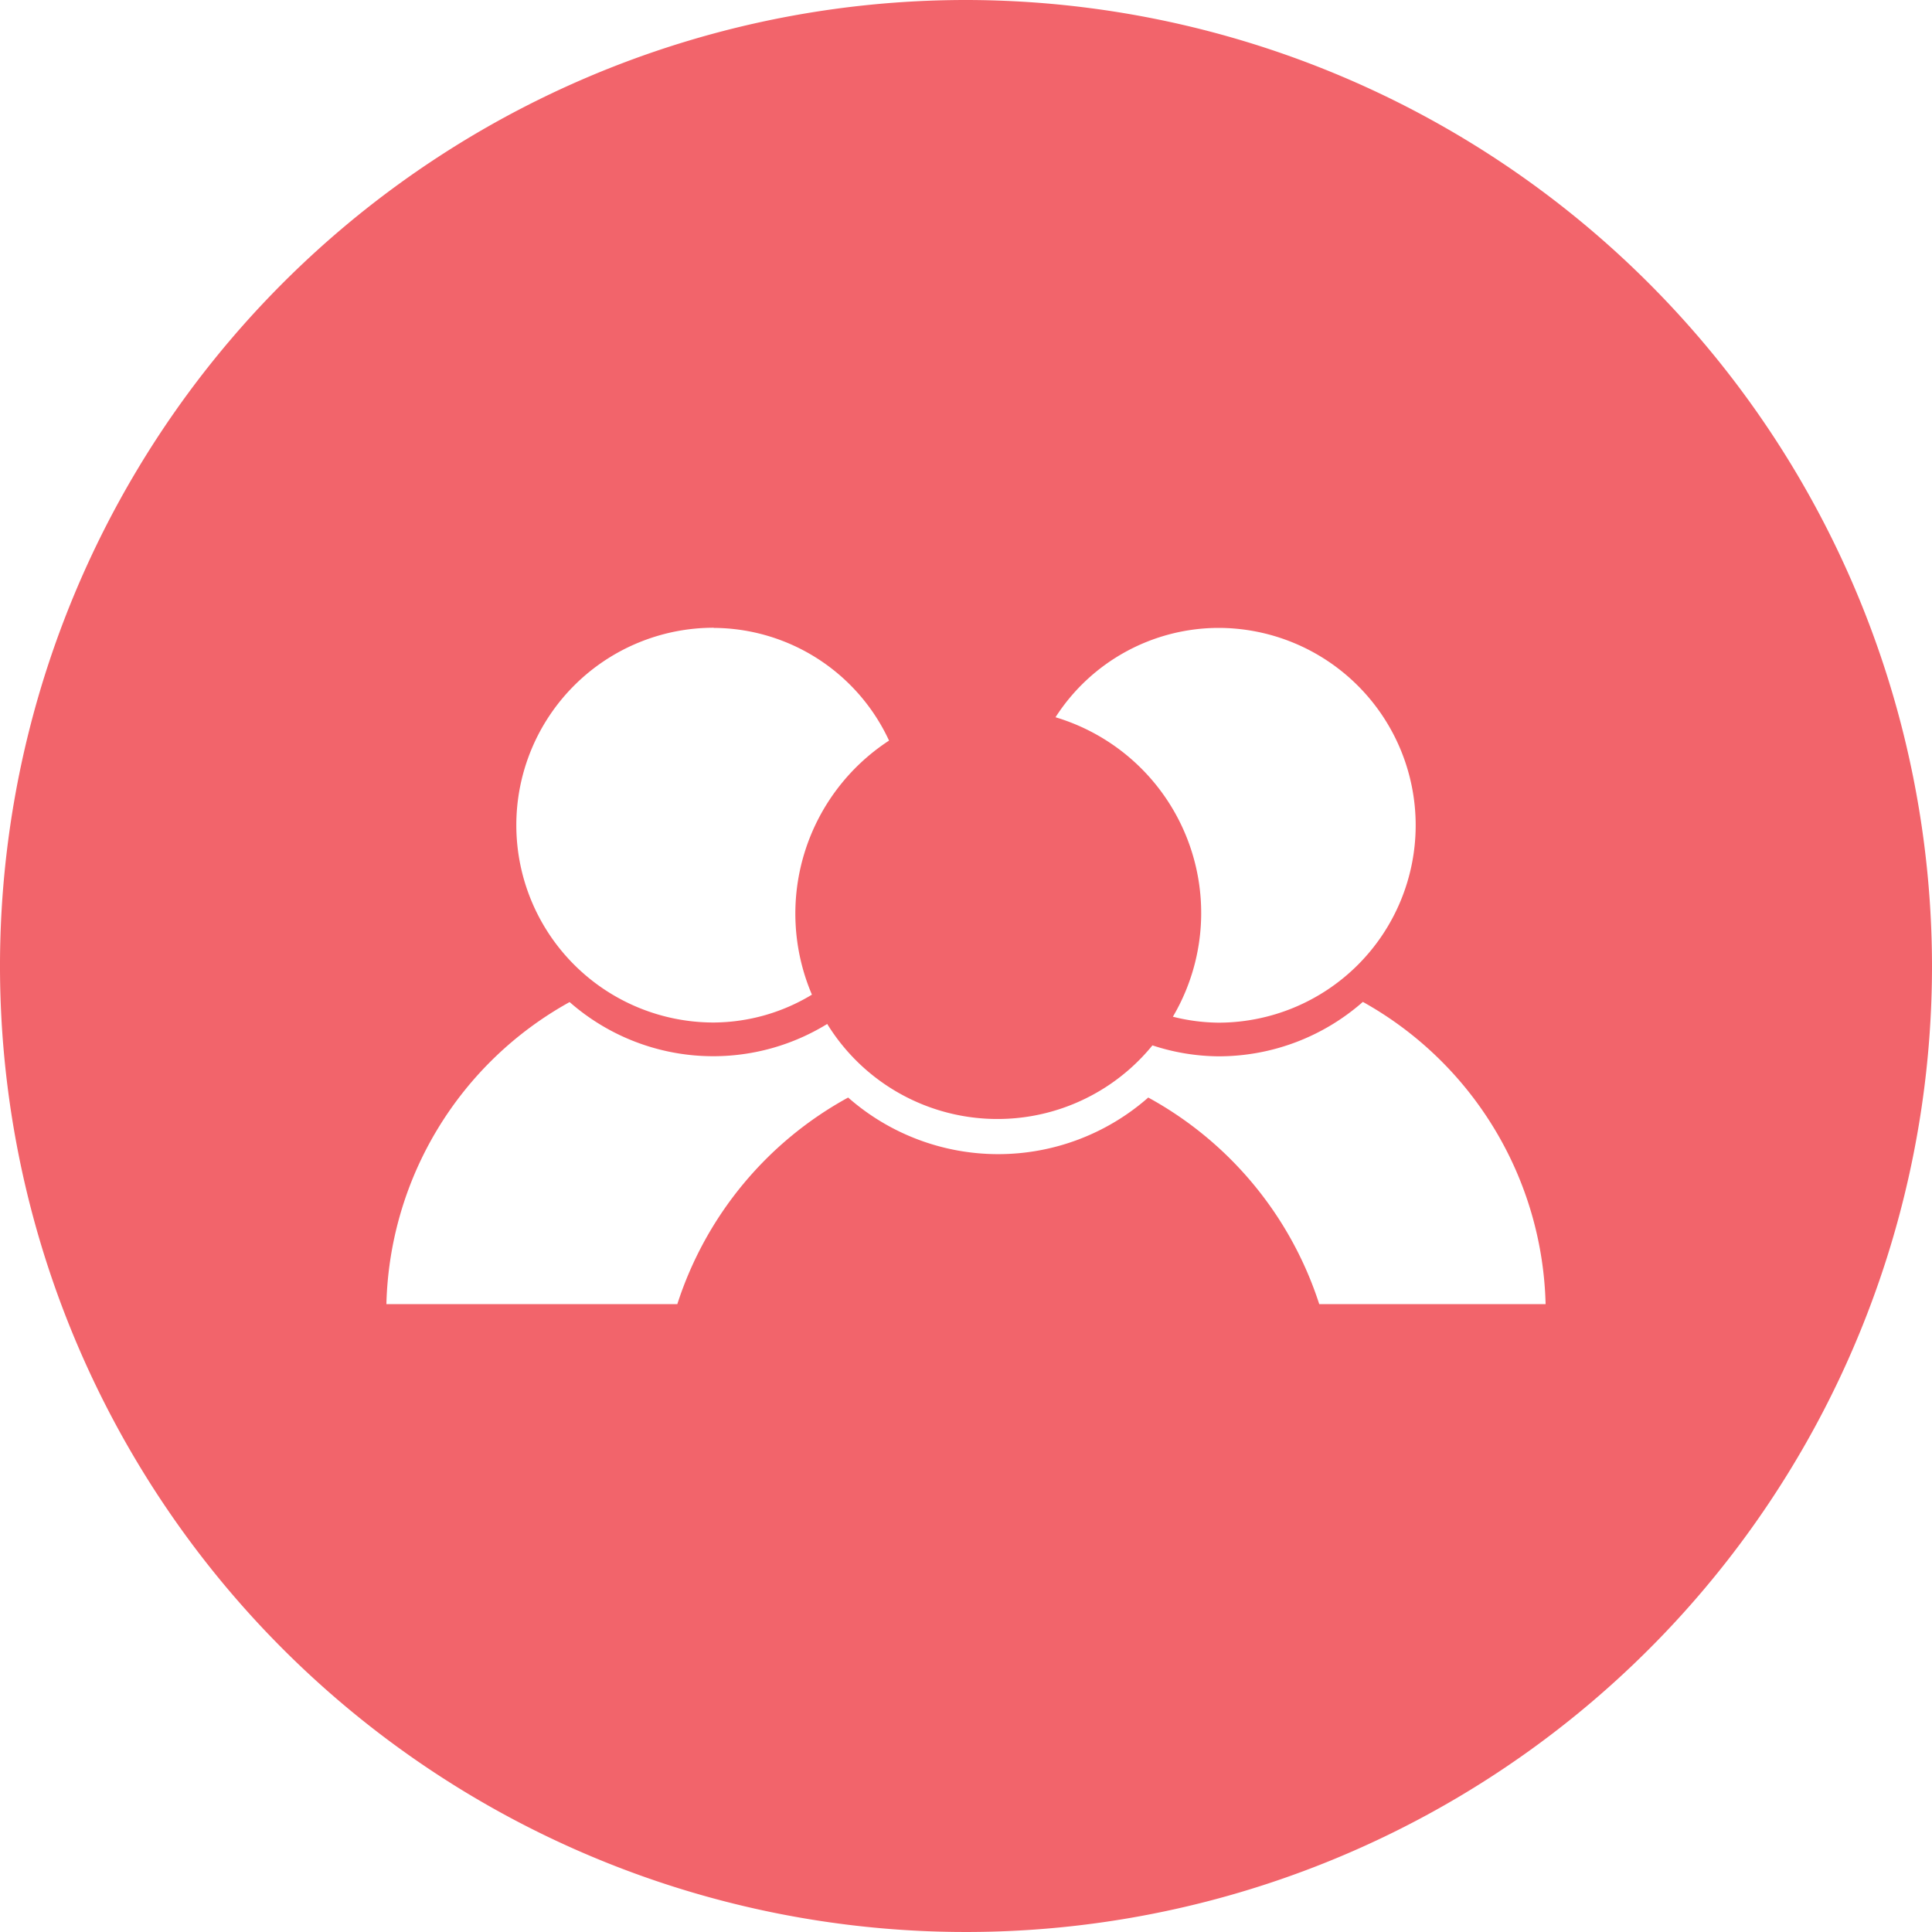 <svg id="SvgjsSvg1082" width="288" height="288" xmlns="http://www.w3.org/2000/svg" version="1.1" xmlns:xlink="http://www.w3.org/1999/xlink" xmlns:svgjs="http://svgjs.com/svgjs"><defs id="SvgjsDefs1083"></defs><g id="SvgjsG1084"><svg xmlns="http://www.w3.org/2000/svg" viewBox="0 0 120 120" width="288" height="288"><rect width="72" height="42.02" x="24" y="38.99" fill="none"></rect><path fill="#f2646b" d="M60,0a60,60,0,1,0,60,60A60.06,60.06,0,0,0,60,0ZM75.67,39a12.26,12.26,0,0,1,0,24.52,12,12,0,0,1-2.82-.37,12.69,12.69,0,0,0-7.29-18.6A12.06,12.06,0,0,1,75.67,39ZM44.33,39a12.07,12.07,0,0,1,10.89,7,12.83,12.83,0,0,0-4.79,15.78,11.9,11.9,0,0,1-6.1,1.73,12.26,12.26,0,0,1,0-24.52ZM81.94,81A22.51,22.51,0,0,0,71.32,68.17a14.11,14.11,0,0,1-18.64,0A22.48,22.48,0,0,0,42.07,81H24A22.06,22.06,0,0,1,35.38,62.24a13.51,13.51,0,0,0,16,1.36,12.42,12.42,0,0,0,20.2,1.33,13.41,13.41,0,0,0,4.07.68,13.56,13.56,0,0,0,9-3.38A22.11,22.11,0,0,1,96,81Z" class="color00b2bf svgShape"></path><rect width="120.01" height="120" fill="none"></rect></svg></g></svg>